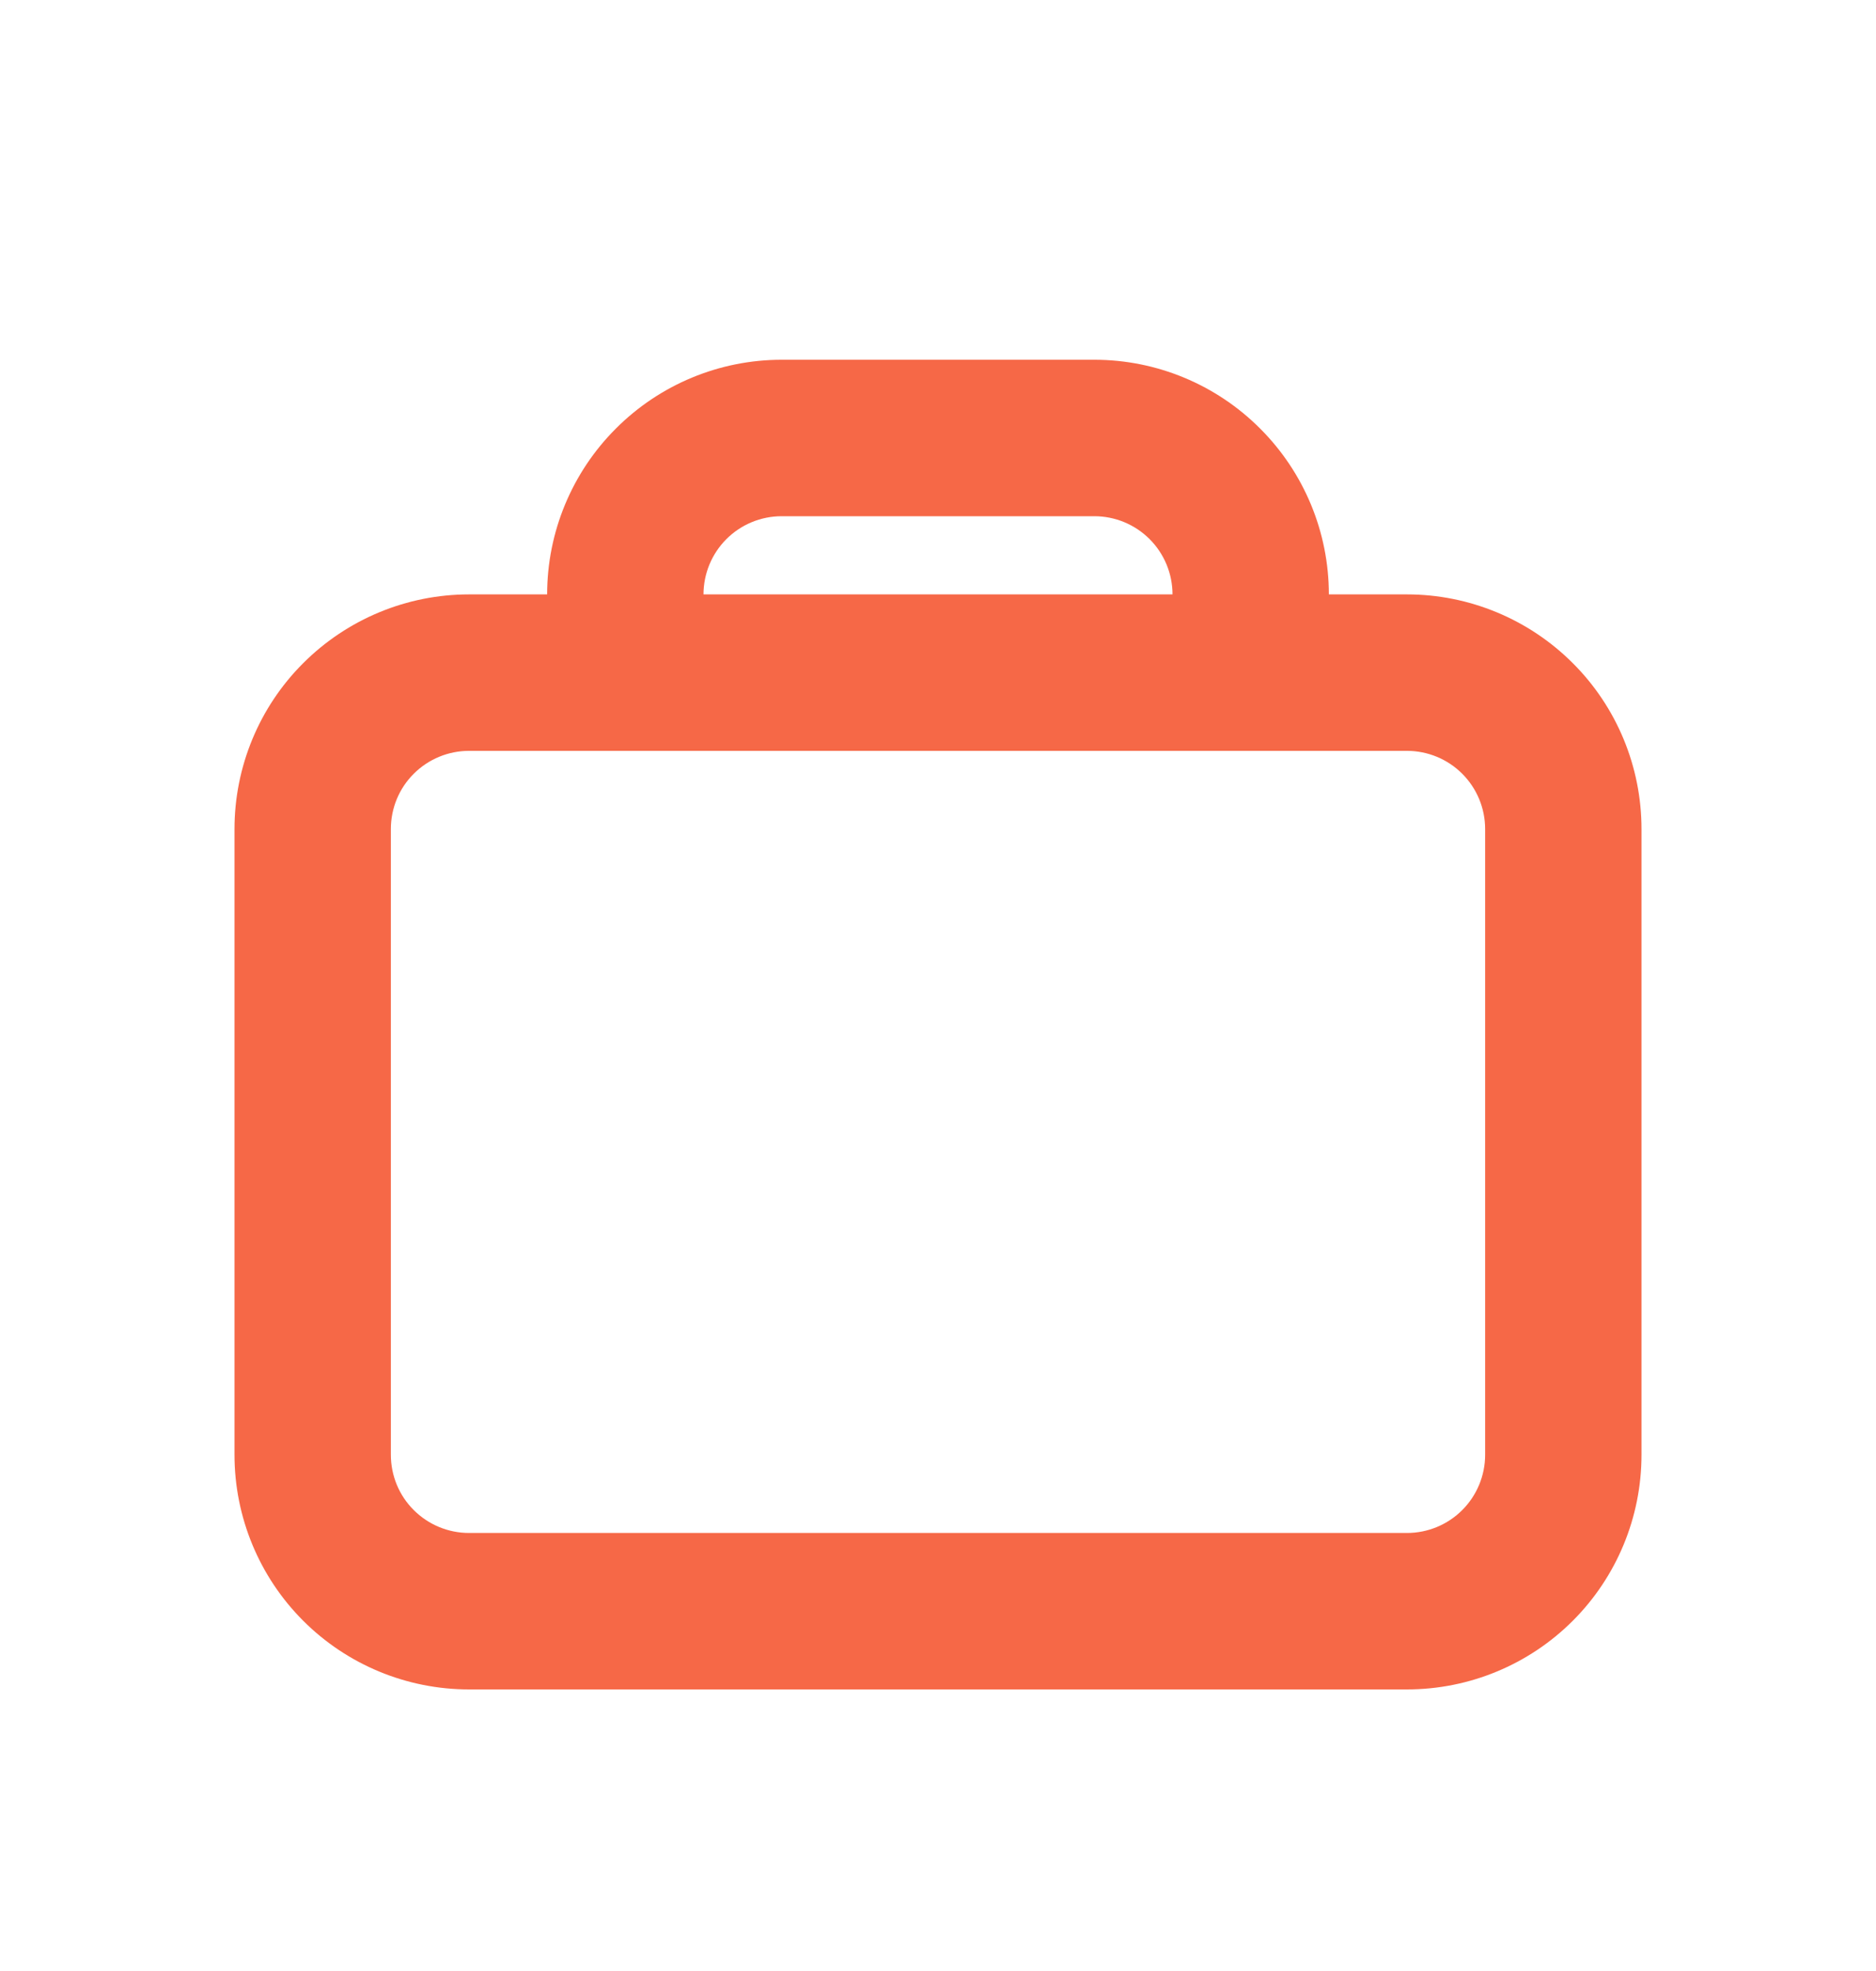 <svg width="20" height="21" viewBox="0 0 20 21" fill="none" xmlns="http://www.w3.org/2000/svg">
<path fill-rule="evenodd" clip-rule="evenodd" d="M14.167 6.333C14.167 5.67 13.903 5.034 13.434 4.566C12.966 4.097 12.33 3.833 11.667 3.833H8.333C7.67 3.833 7.034 4.097 6.566 4.566C6.097 5.034 5.833 5.67 5.833 6.333H5C4.337 6.333 3.701 6.597 3.232 7.066C2.763 7.534 2.5 8.17 2.5 8.833V15.5C2.5 16.163 2.763 16.799 3.232 17.268C3.701 17.737 4.337 18 5 18H15C15.663 18 16.299 17.737 16.768 17.268C17.237 16.799 17.5 16.163 17.5 15.5V8.833C17.5 8.17 17.237 7.534 16.768 7.066C16.299 6.597 15.663 6.333 15 6.333H14.167ZM11.667 5.5H8.333C8.112 5.5 7.9 5.588 7.744 5.744C7.588 5.9 7.5 6.112 7.5 6.333H12.5C12.5 6.112 12.412 5.9 12.256 5.744C12.1 5.588 11.888 5.5 11.667 5.5ZM5 8H15C15.221 8 15.433 8.088 15.589 8.244C15.745 8.4 15.833 8.612 15.833 8.833V15.5C15.833 15.721 15.745 15.933 15.589 16.089C15.433 16.245 15.221 16.333 15 16.333H5C4.779 16.333 4.567 16.245 4.411 16.089C4.254 15.933 4.167 15.721 4.167 15.5V8.833C4.167 8.612 4.254 8.4 4.411 8.244C4.567 8.088 4.779 8 5 8Z" fill="#F66847"/>
</svg>
